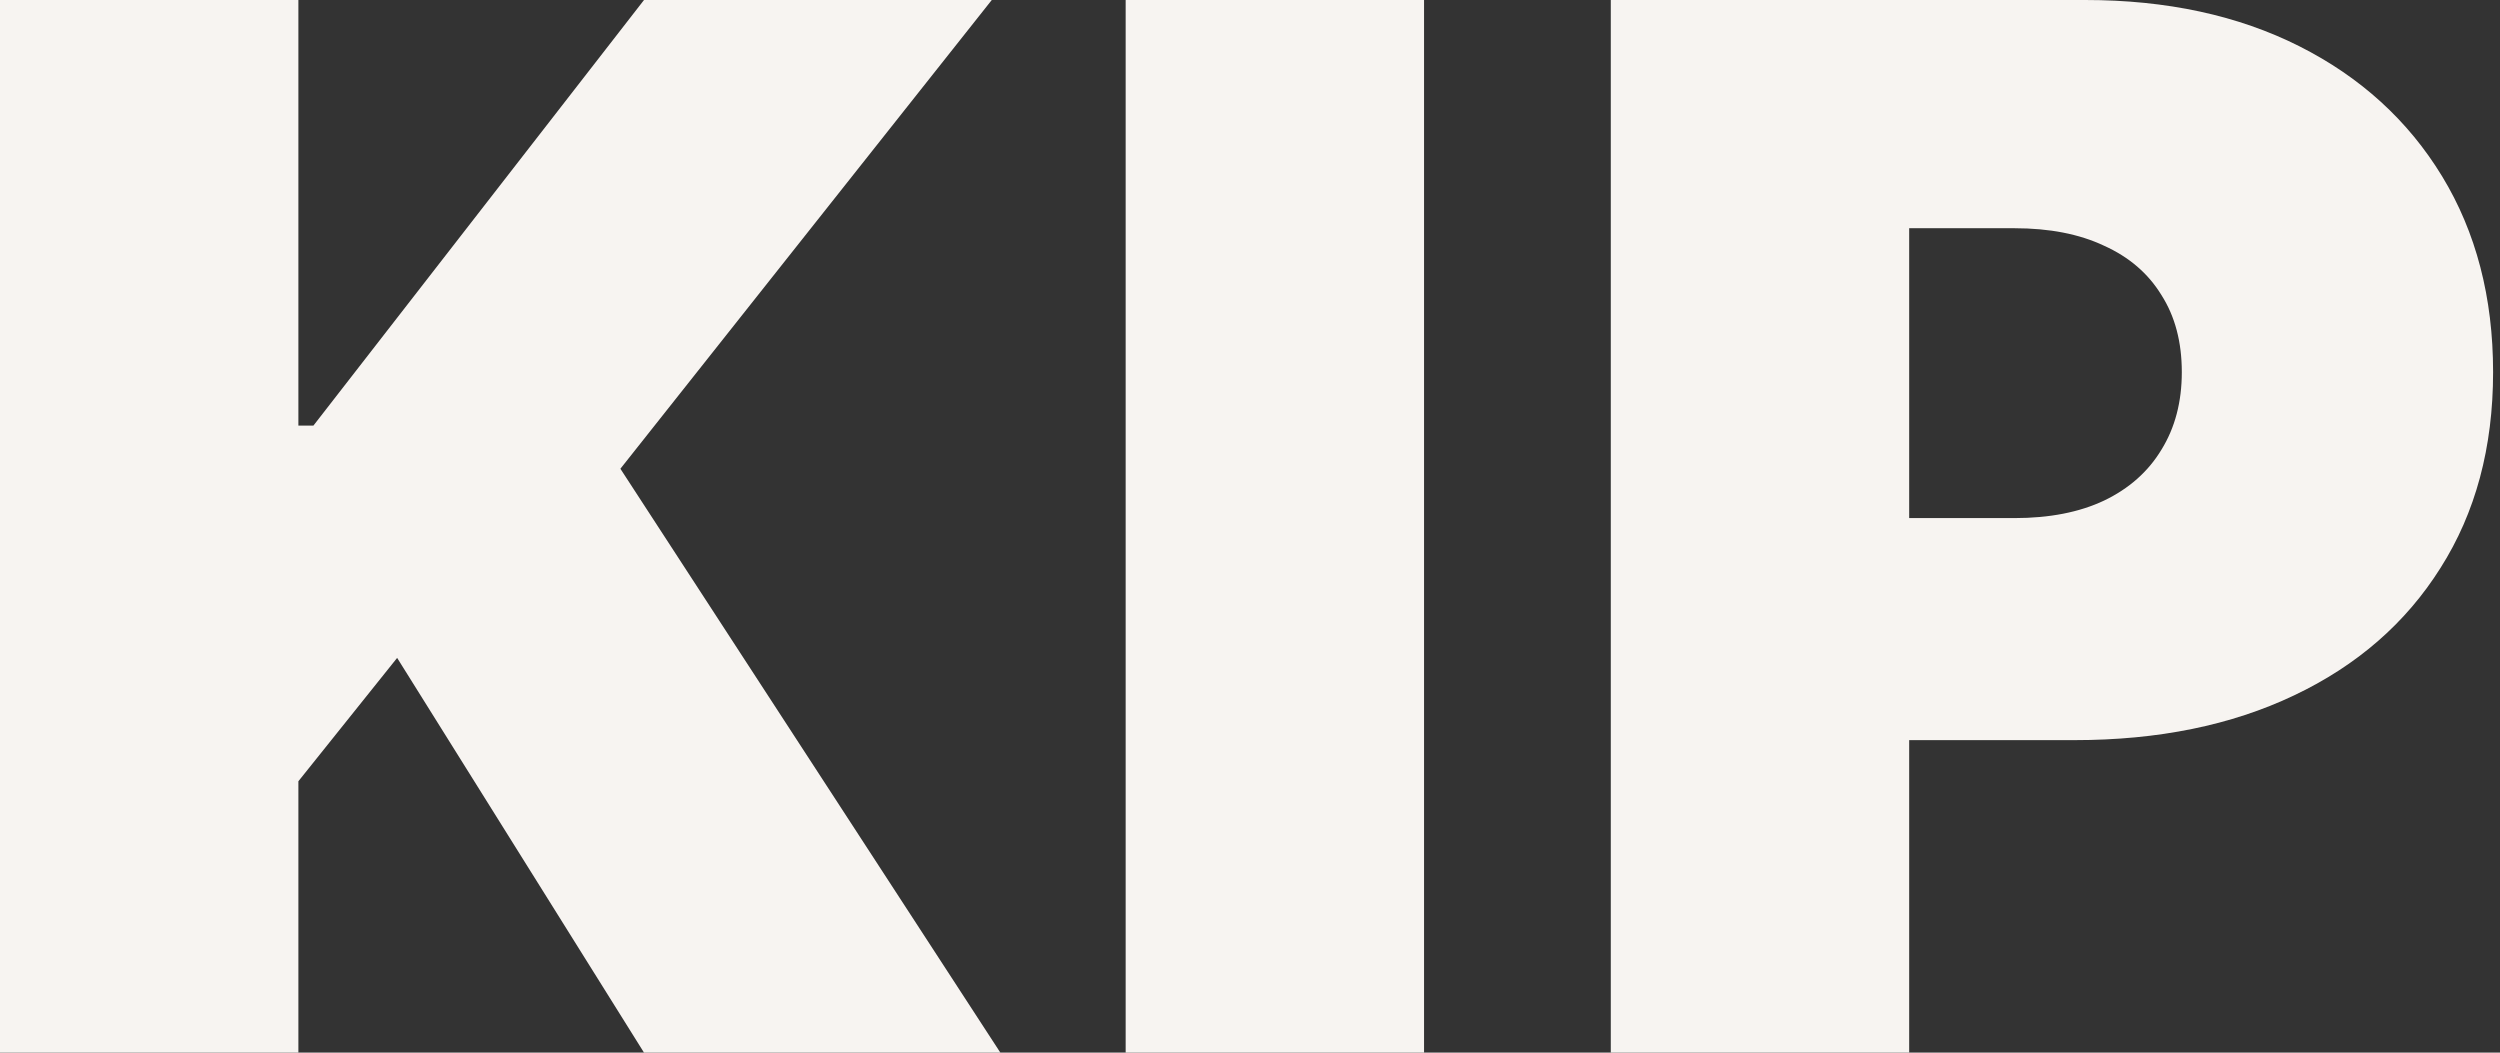 <svg width="76" height="32" viewBox="0 0 76 32" fill="none" xmlns="http://www.w3.org/2000/svg">
<rect x="0" y="0" width="76" height="32" fill="#333333" stroke="none"/>
<path d="M0 32V0H9.071V12.938H9.528L19.578 0H30.15L18.86 14.25L30.411 32H19.578L12.073 20L9.071 23.75V32H0ZM43.291 0V32H34.22V0H43.291ZM48.968 32V0H63.39C65.87 0 68.04 0.469 69.9 1.406C71.76 2.344 73.206 3.661 74.24 5.359C75.273 7.057 75.79 9.042 75.79 11.312C75.79 13.604 75.257 15.589 74.191 17.266C73.136 18.943 71.651 20.234 69.737 21.141C67.833 22.047 65.609 22.5 63.064 22.5H54.45V15.75H61.237C62.303 15.75 63.211 15.573 63.961 15.219C64.723 14.854 65.305 14.338 65.707 13.672C66.12 13.005 66.327 12.219 66.327 11.312C66.327 10.396 66.12 9.615 65.707 8.969C65.305 8.312 64.723 7.812 63.961 7.469C63.211 7.115 62.303 6.938 61.237 6.938H58.039V32H48.968Z" fill="#F7F4F1"/>
</svg>
